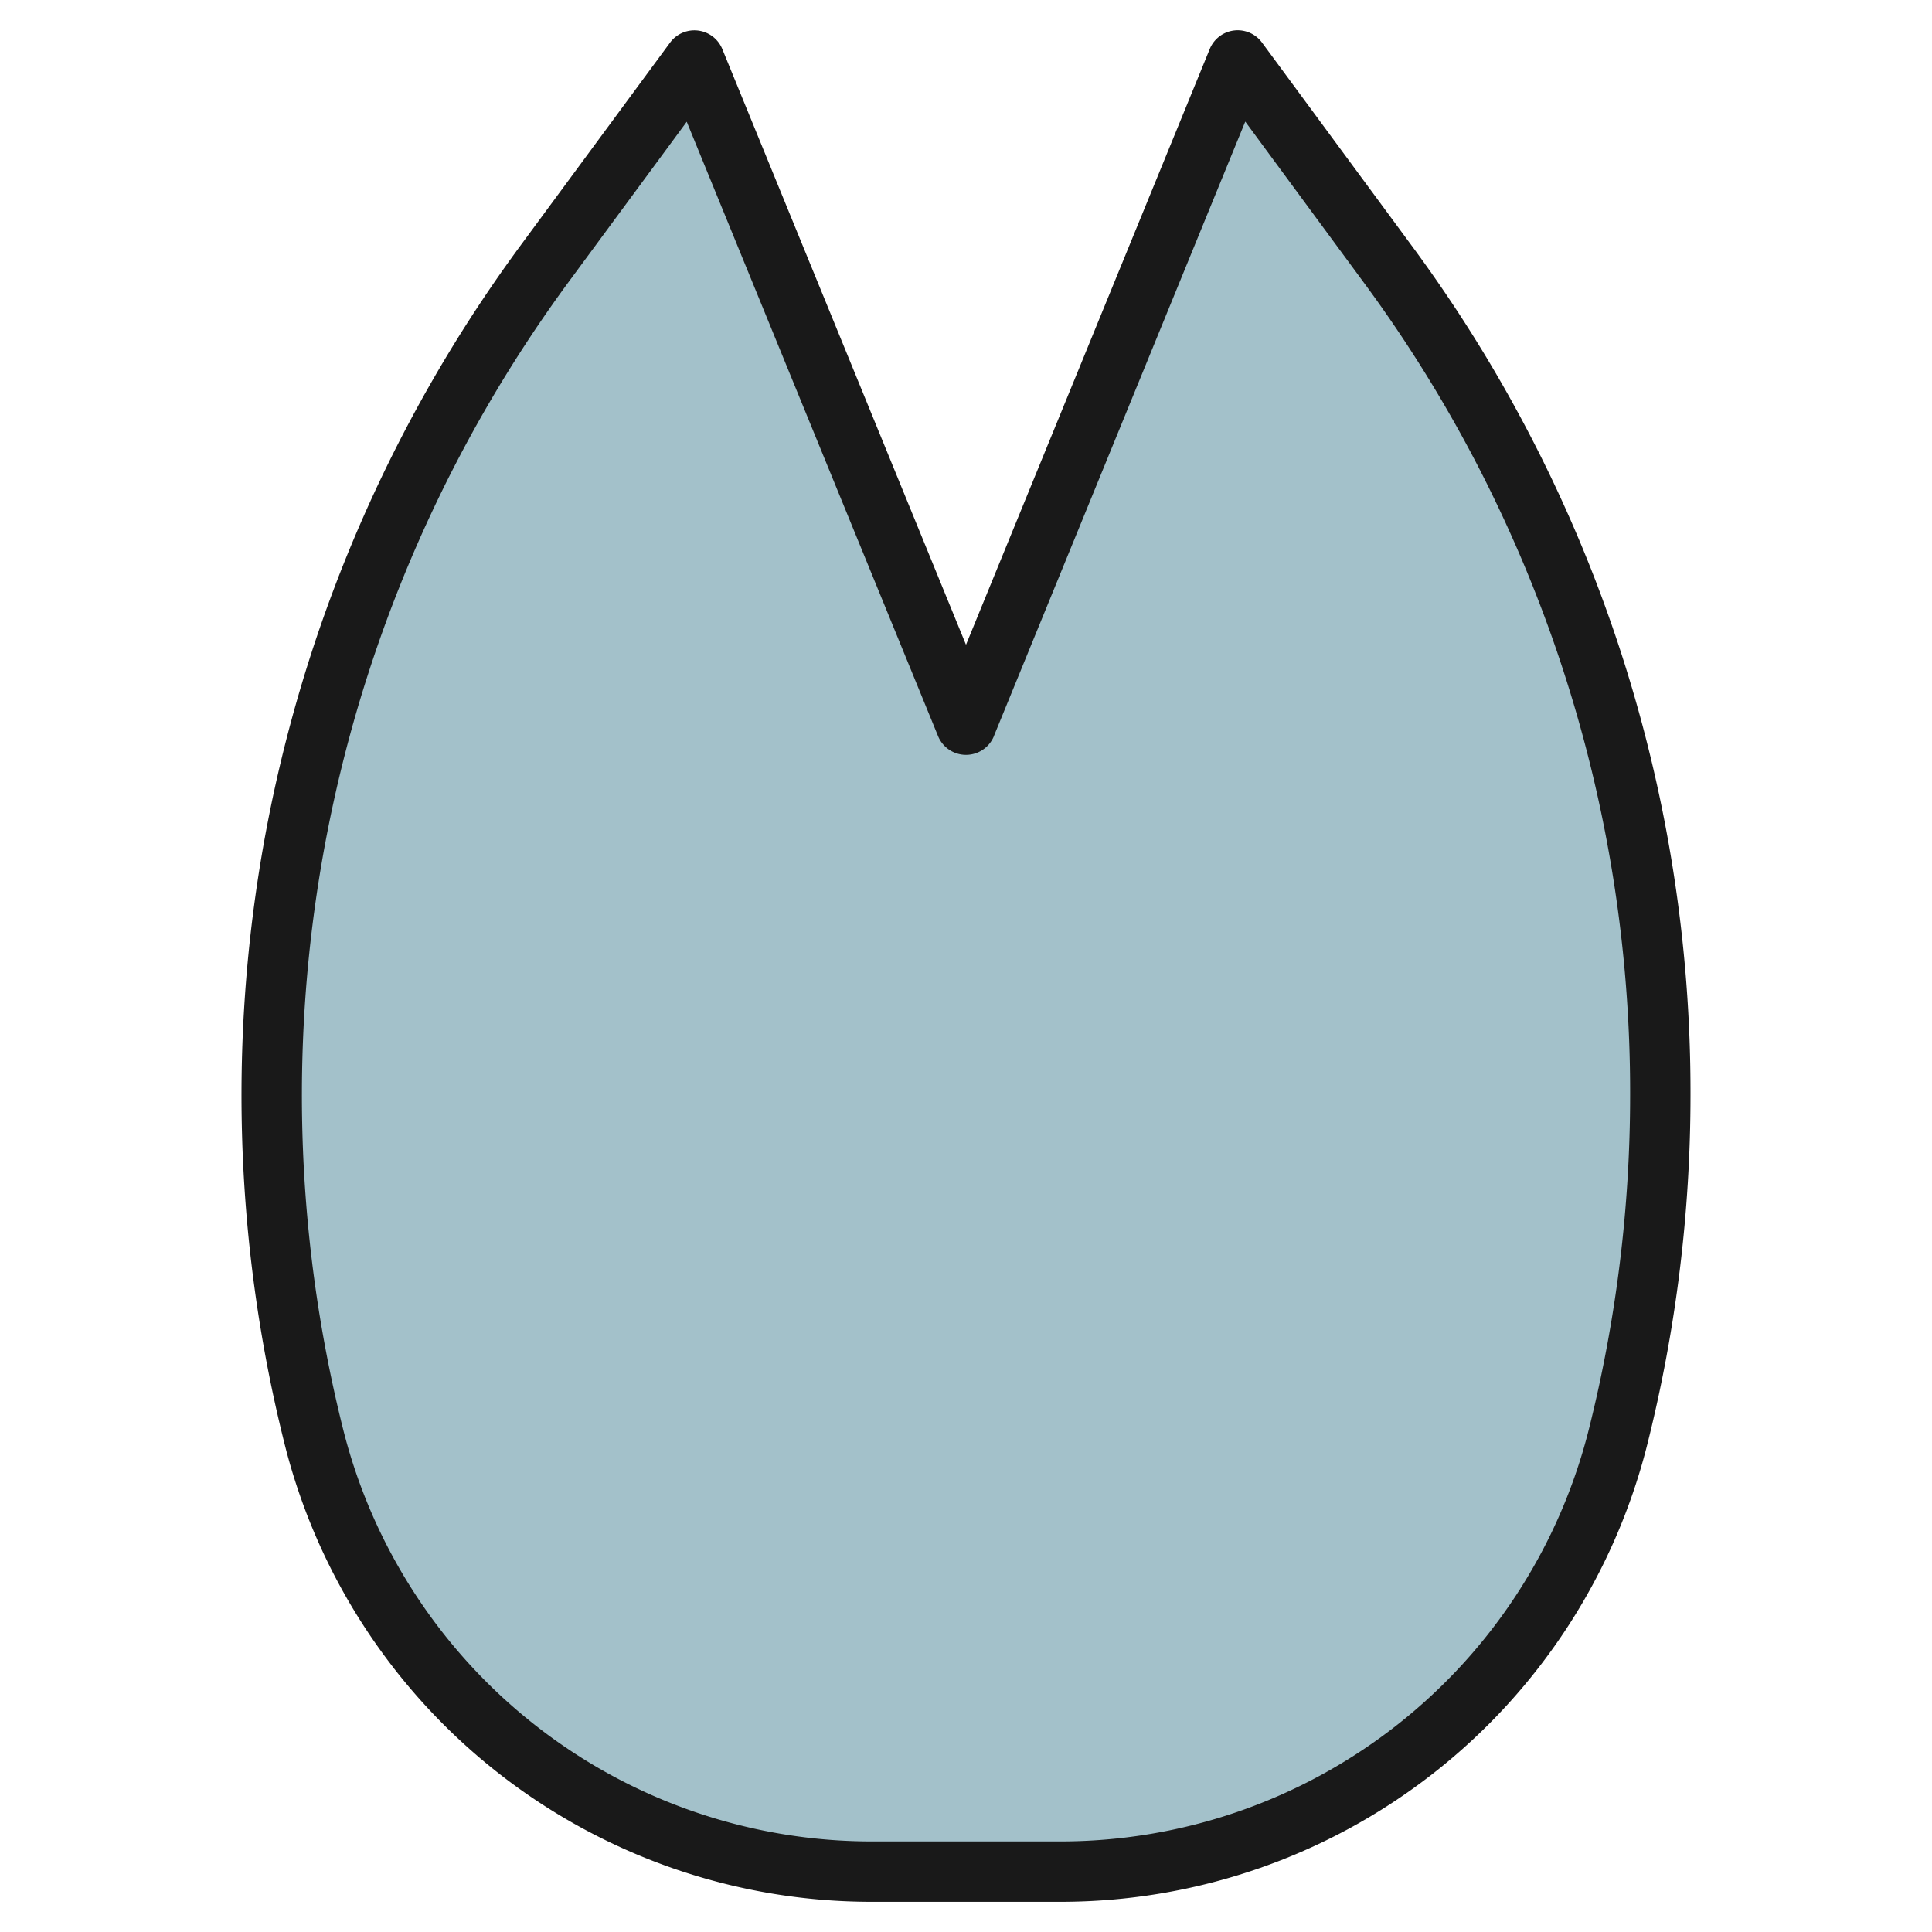 <svg id="Layer_3" height="512" viewBox="0 0 64 64" width="512" xmlns="http://www.w3.org/2000/svg" data-name="Layer 3"><path d="m28.893 62a19.073 19.073 0 0 1 -18.5-14.447 46.446 46.446 0 0 1 -1.393-11.277 46.48 46.48 0 0 1 9.062-27.576l4.938-6.7 9 22 9-22 4.938 6.7a46.48 46.48 0 0 1 9.062 27.576 46.446 46.446 0 0 1 -1.389 11.277 19.073 19.073 0 0 1 -18.504 14.447z" fill="#a3c1ca"/><path d="m23.926 1.622a1 1 0 0 0 -1.726-.215l-4.938 6.7a47.477 47.477 0 0 0 -7.843 39.693 20.044 20.044 0 0 0 19.475 15.2h6.212a20.044 20.044 0 0 0 19.475-15.2 47.553 47.553 0 0 0 1.419-11.524 47.165 47.165 0 0 0 -9.257-28.167l-4.938-6.7a1 1 0 0 0 -1.731.215l-8.074 19.735zm9 22.756 8.325-20.351 3.883 5.273a45.185 45.185 0 0 1 8.866 26.976 45.578 45.578 0 0 1 -1.358 11.035 18.051 18.051 0 0 1 -17.536 13.689h-6.212a18.051 18.051 0 0 1 -17.536-13.689 45.494 45.494 0 0 1 7.508-38.011l3.883-5.268 8.325 20.351a1 1 0 0 0 1.852 0z" fill="#191919"/></svg>